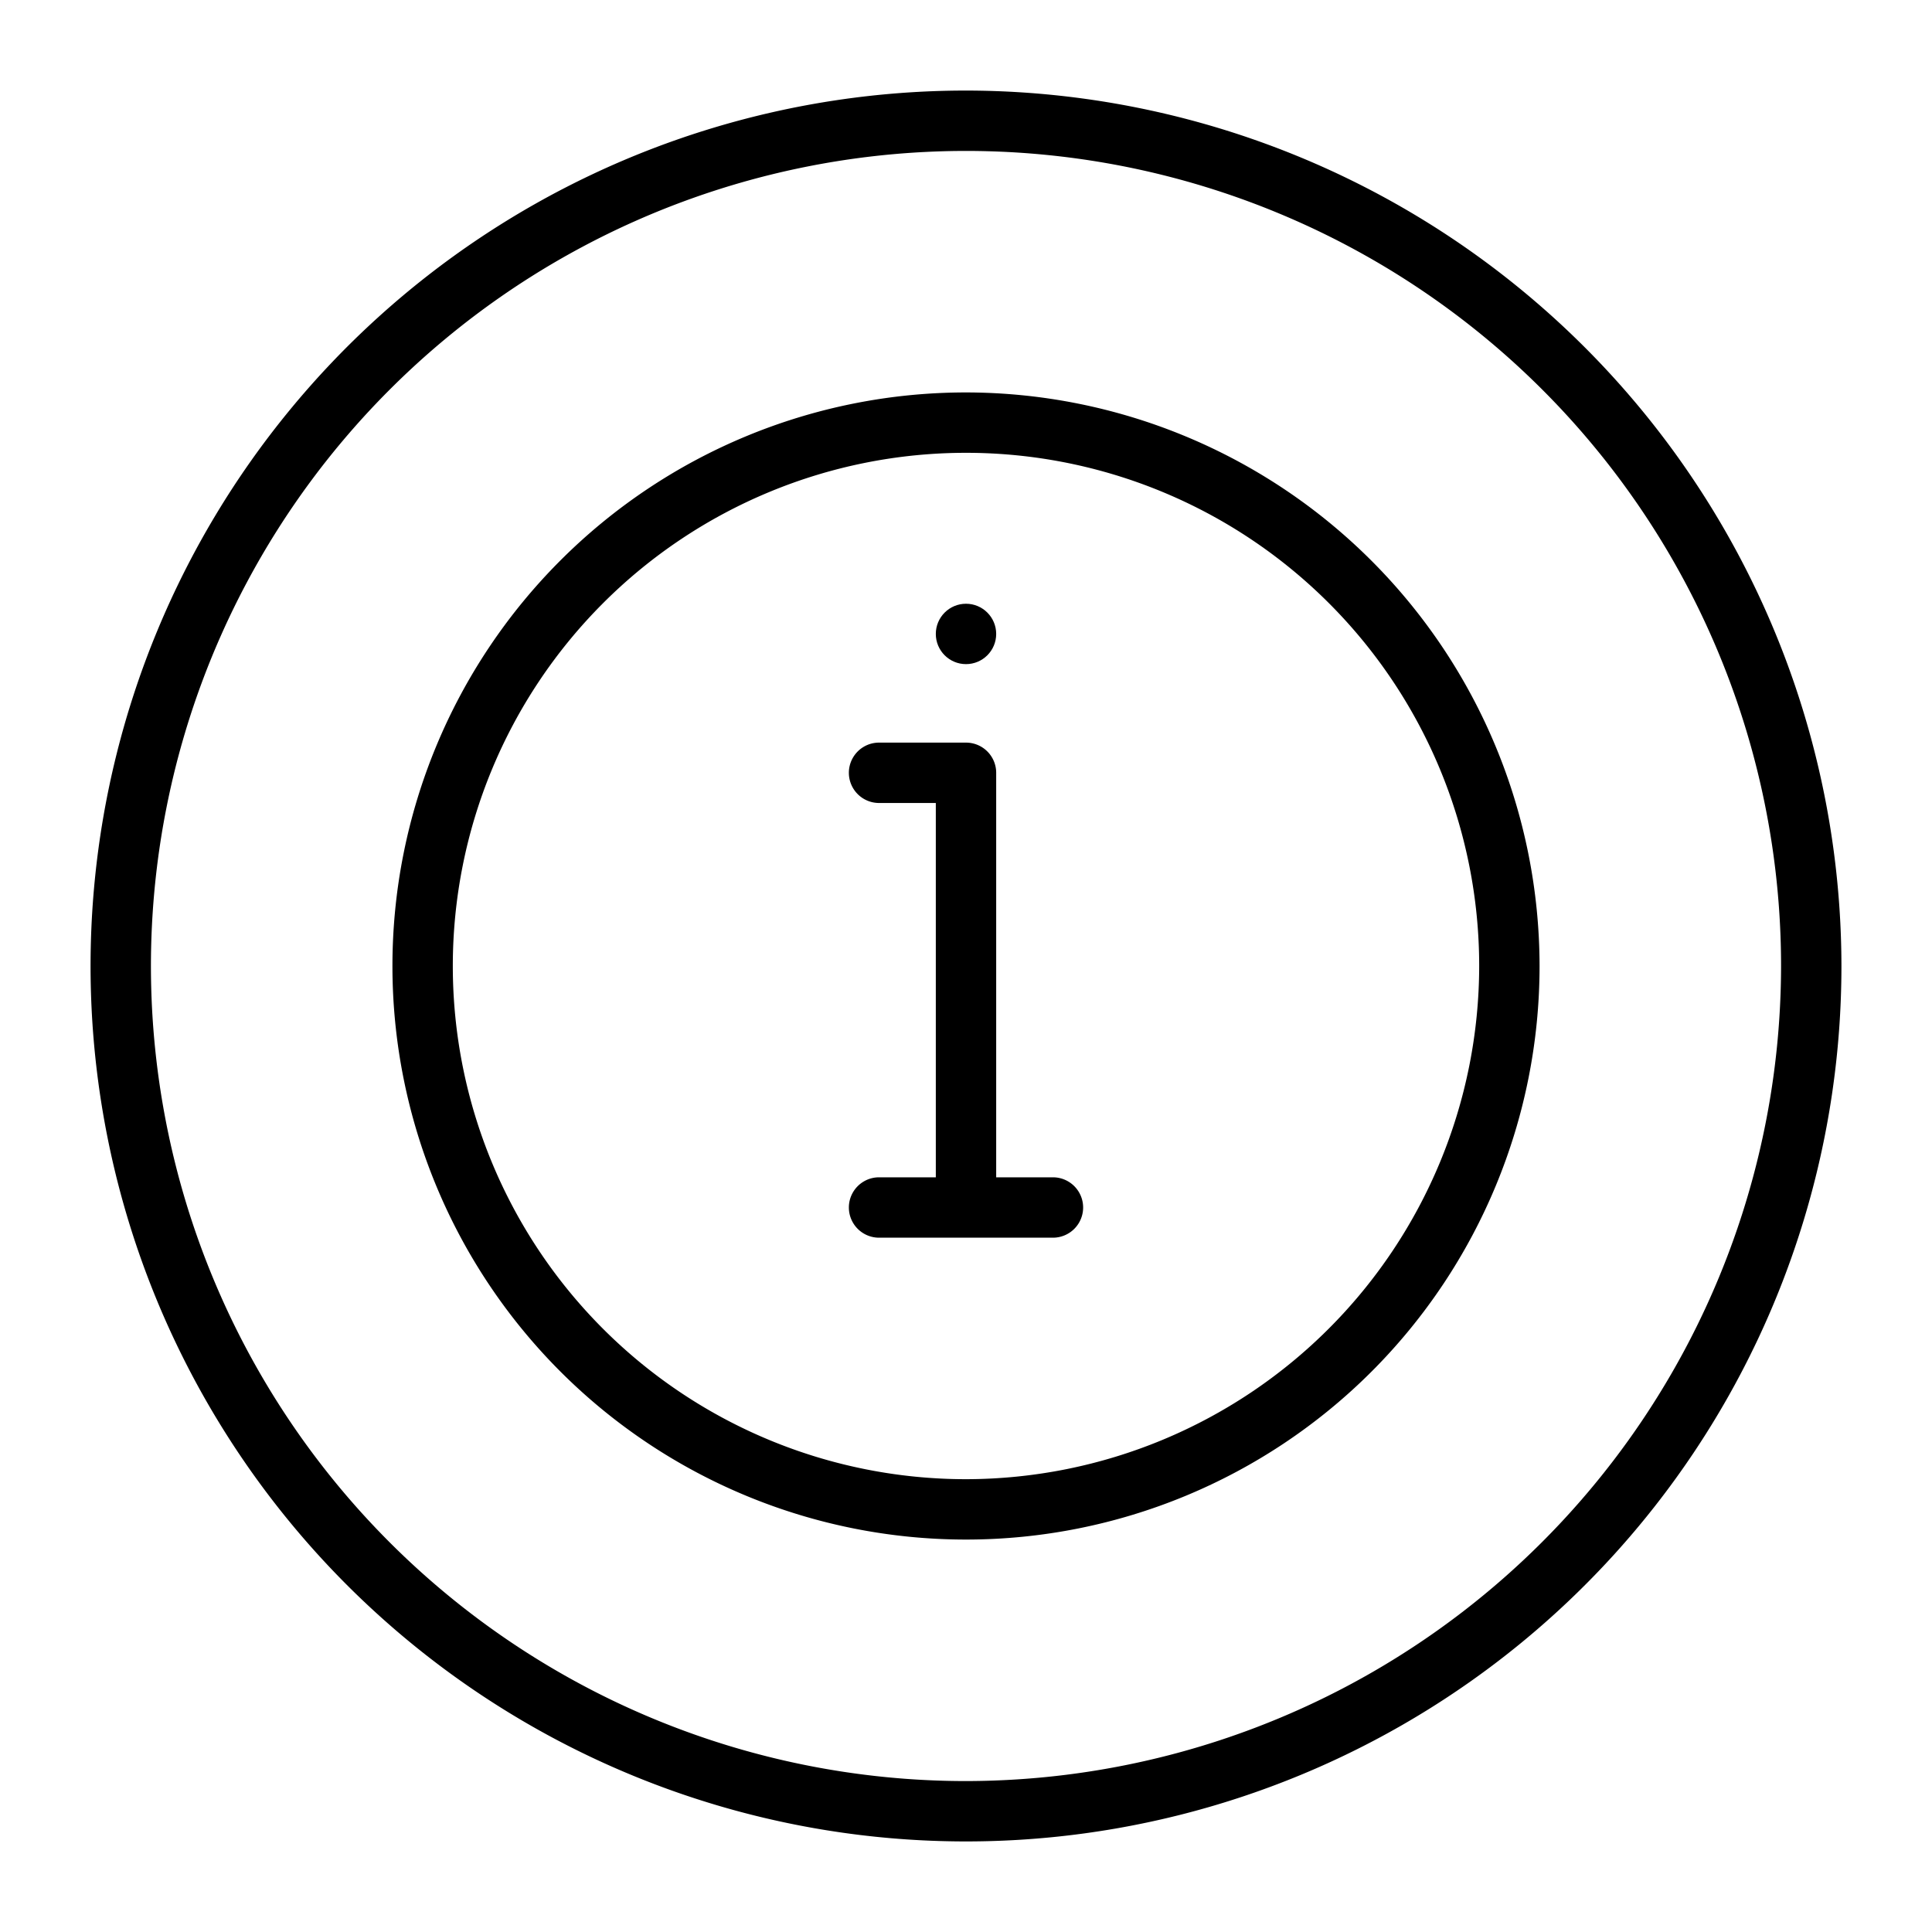 <?xml version="1.0" encoding="UTF-8"?> <!-- icon666.com - MILLIONS vector ICONS FREE --> <svg xmlns="http://www.w3.org/2000/svg" id="Layer_2" viewBox="0 0 32 32" data-name="Layer 2"> <path d="m16 6.5a9.5 9.5 0 1 0 9.5 9.5 9.511 9.511 0 0 0 -9.5-9.5zm0 18a8.5 8.5 0 1 1 8.5-8.5 8.51 8.51 0 0 1 -8.5 8.5z"></path> <path d="m17.44 19.5h-.94v-6.7a.5.5 0 0 0 -.5-.5h-1.44a.5.5 0 1 0 0 1h.94v6.2h-.94a.5.5 0 0 0 0 1h2.88a.5.5 0 0 0 0-1z"></path> <circle cx="16" cy="10.5" r=".5"></circle> <path d="m16 1.5a14.5 14.5 0 1 0 14.5 14.5 14.517 14.517 0 0 0 -14.5-14.5zm0 28a13.5 13.5 0 1 1 13.5-13.5 13.515 13.515 0 0 1 -13.5 13.5z"></path> </svg> 